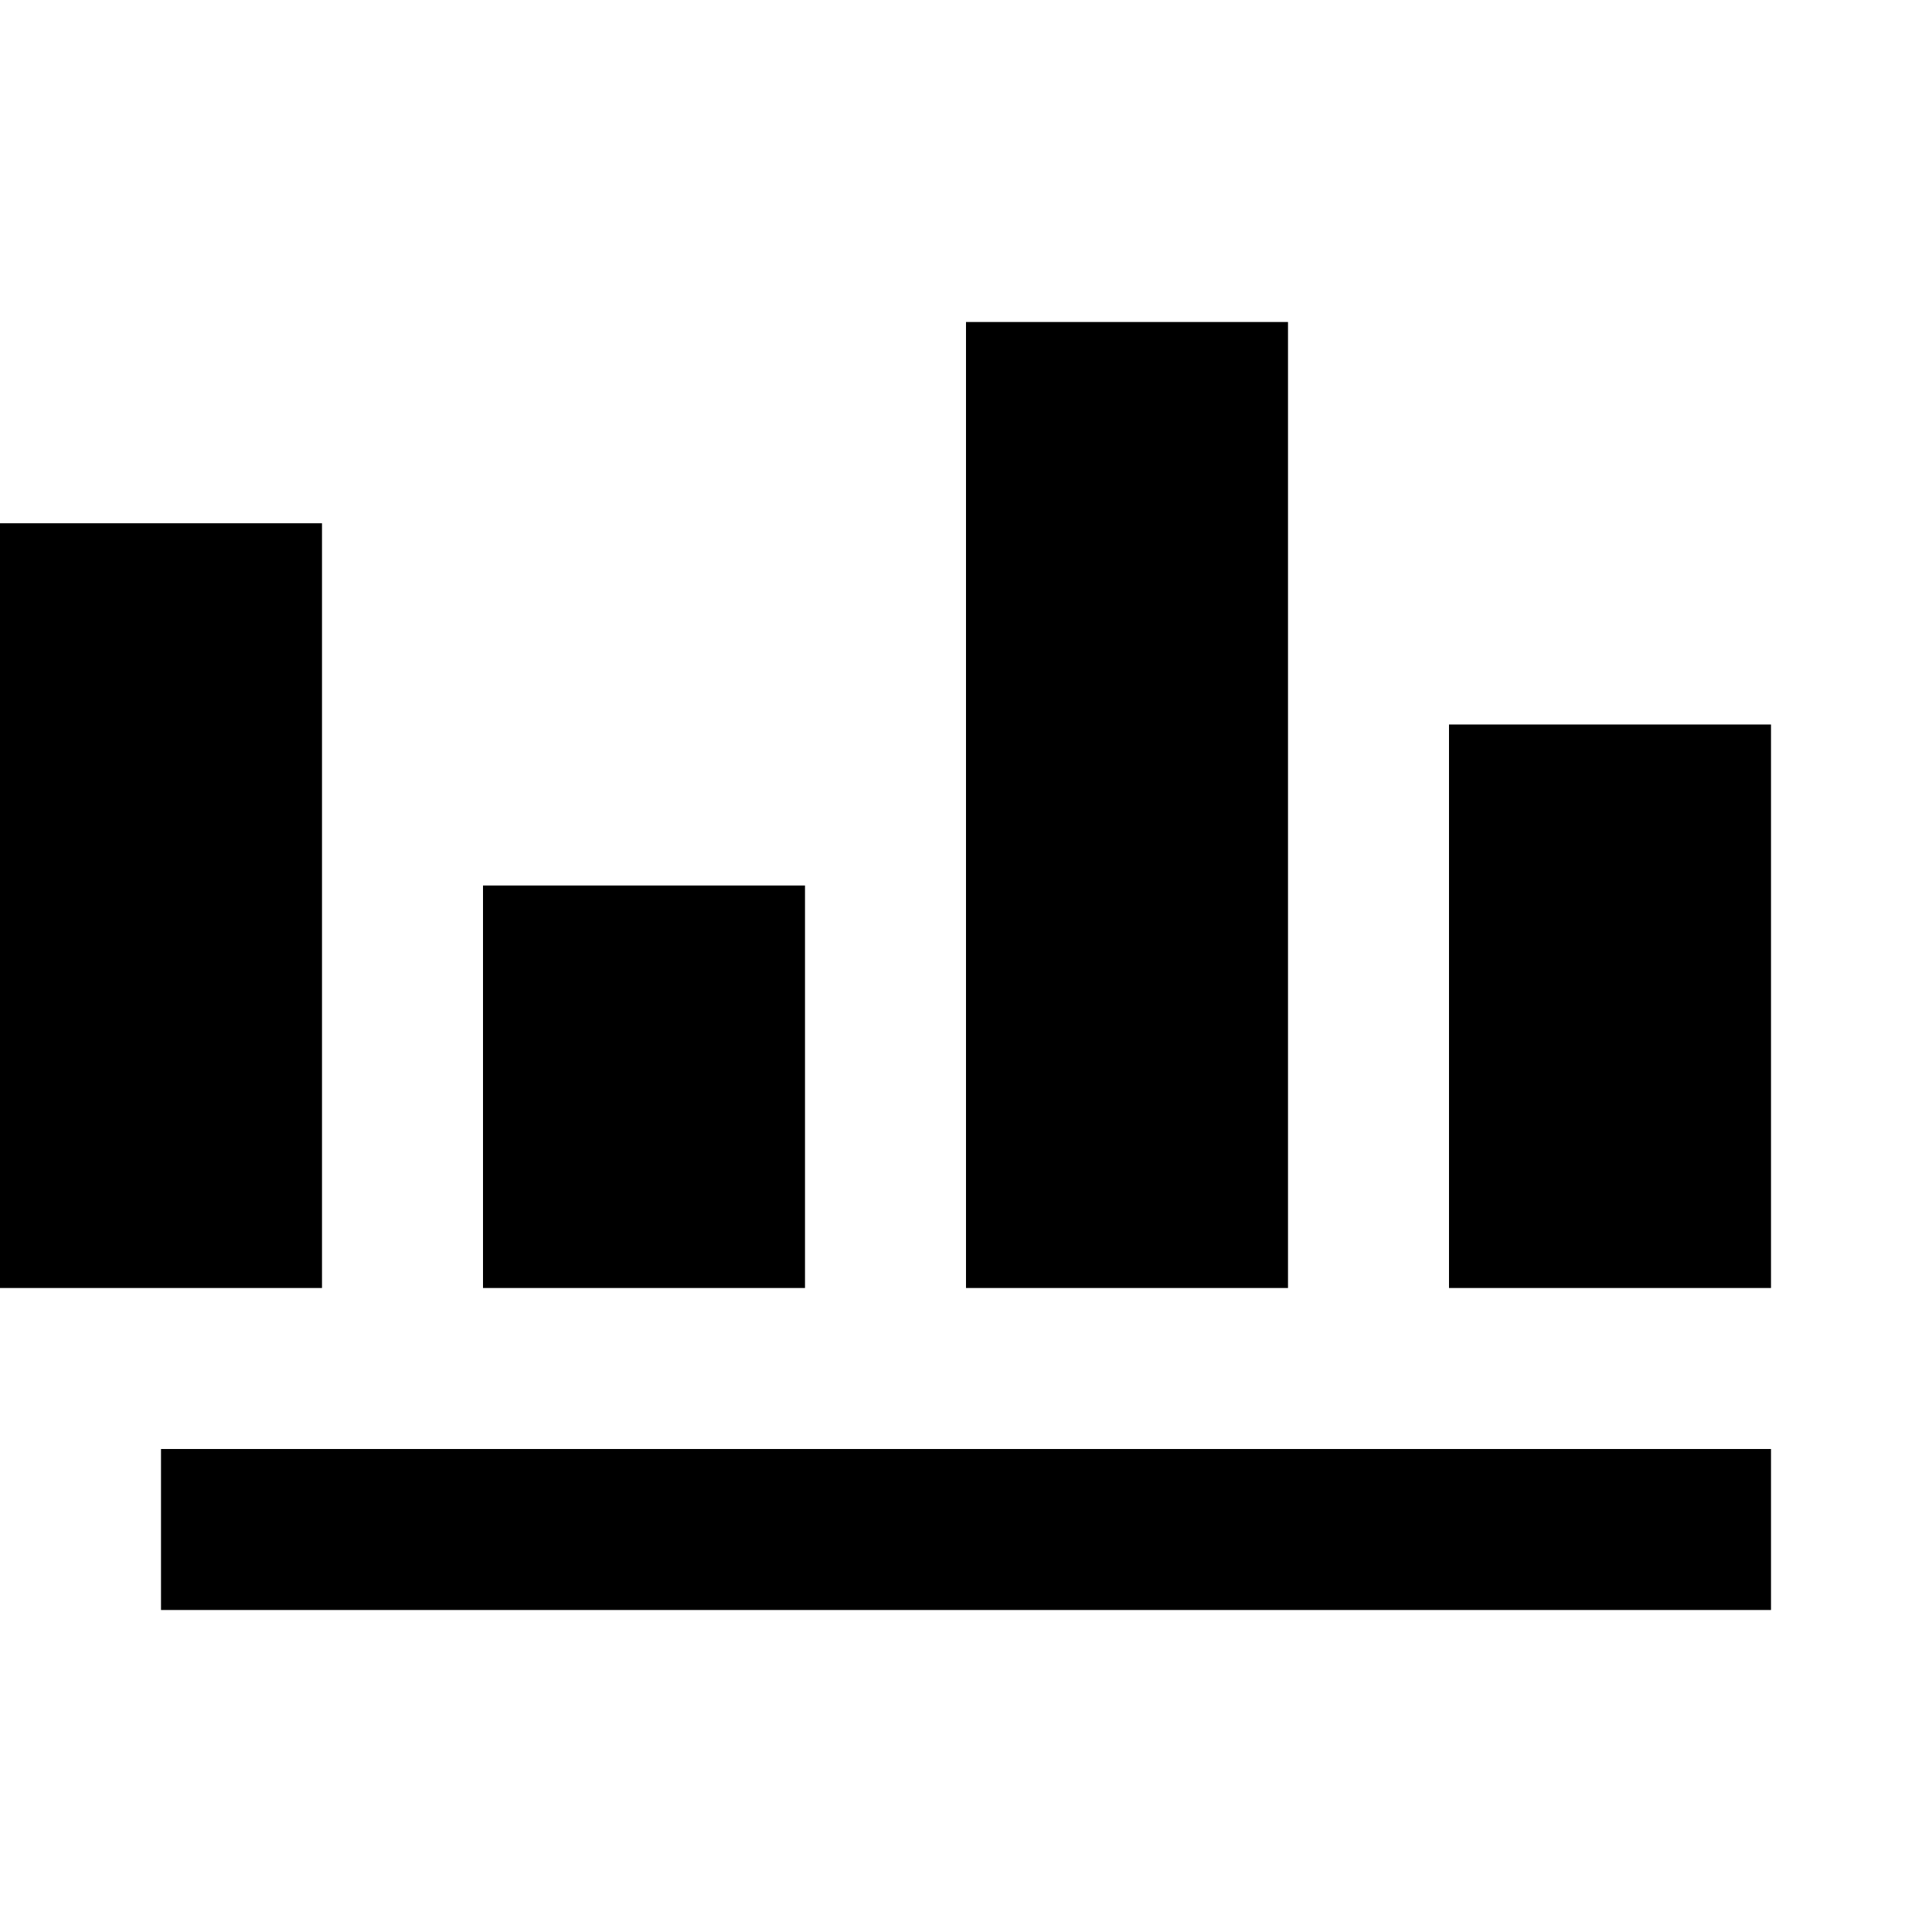 <svg width="45" height="45" viewBox="0 0 45 45" fill="none" xmlns="http://www.w3.org/2000/svg">
  <path d="M37.5 30H33.75V16.875H41.25V30H37.5ZM26.25 30H22.5V7.5H30V30H26.25ZM15 30H11.25V20.625H18.75V30H15ZM3.75 30H0V12.188H7.5V30H3.75Z" fill="black"/>
  <path d="M41.25 33.75H3.75V37.5H41.25V33.75Z" fill="black"/>
</svg> 